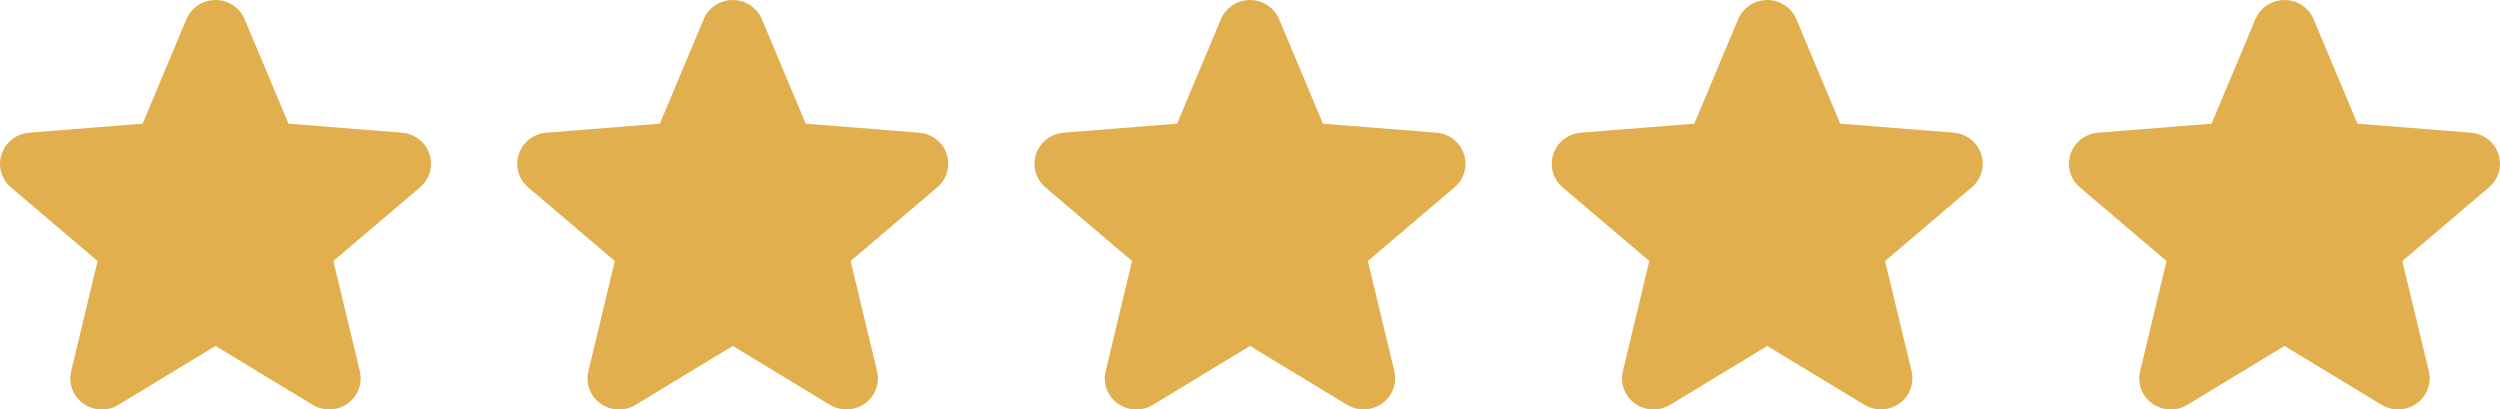 <svg width="116" height="19" viewBox="0 0 116 19" fill="none" xmlns="http://www.w3.org/2000/svg">
<path d="M19.927 7.148C19.838 6.877 19.67 6.639 19.443 6.463C19.216 6.286 18.942 6.18 18.654 6.157L13.386 5.739L11.352 0.893C11.242 0.629 11.055 0.403 10.814 0.244C10.573 0.085 10.29 0 10.001 0C9.711 0 9.428 0.085 9.187 0.244C8.946 0.403 8.759 0.629 8.649 0.893L6.617 5.738L1.346 6.157C1.058 6.181 0.783 6.289 0.556 6.466C0.33 6.643 0.161 6.882 0.072 7.153C-0.017 7.424 -0.024 7.715 0.054 7.989C0.132 8.264 0.29 8.51 0.509 8.696L4.527 12.112L3.303 17.219C3.235 17.496 3.251 17.788 3.351 18.056C3.451 18.324 3.63 18.556 3.864 18.724C4.098 18.892 4.378 18.988 4.668 18.999C4.957 19.01 5.244 18.936 5.491 18.786L10 16.052L14.512 18.786C14.759 18.934 15.045 19.007 15.334 18.995C15.622 18.983 15.901 18.887 16.134 18.72C16.368 18.552 16.546 18.32 16.646 18.053C16.746 17.786 16.764 17.496 16.697 17.219L15.468 12.111L19.486 8.695C19.707 8.509 19.867 8.263 19.945 7.987C20.024 7.712 20.018 7.42 19.927 7.148Z" fill="#E2AF4E"/>
<path d="M43.928 7.148C43.838 6.877 43.67 6.639 43.443 6.463C43.216 6.286 42.942 6.18 42.654 6.157L37.386 5.739L35.352 0.893C35.242 0.629 35.055 0.403 34.814 0.244C34.573 0.085 34.29 0 34.001 0C33.711 0 33.428 0.085 33.187 0.244C32.946 0.403 32.759 0.629 32.649 0.893L30.617 5.738L25.346 6.157C25.058 6.181 24.783 6.289 24.556 6.466C24.33 6.643 24.161 6.882 24.072 7.153C23.983 7.424 23.976 7.715 24.054 7.989C24.132 8.264 24.29 8.51 24.509 8.696L28.527 12.112L27.303 17.219C27.235 17.496 27.251 17.788 27.351 18.056C27.451 18.324 27.63 18.556 27.864 18.724C28.098 18.892 28.378 18.988 28.668 18.999C28.957 19.01 29.244 18.936 29.491 18.786L34 16.052L38.512 18.786C38.759 18.934 39.045 19.007 39.334 18.995C39.622 18.983 39.901 18.887 40.135 18.72C40.368 18.552 40.546 18.32 40.646 18.053C40.746 17.786 40.764 17.496 40.697 17.219L39.468 12.111L43.486 8.695C43.707 8.509 43.867 8.263 43.945 7.987C44.024 7.712 44.018 7.42 43.928 7.148Z" fill="#E2AF4E"/>
<path d="M67.927 7.148C67.838 6.877 67.67 6.639 67.443 6.463C67.216 6.286 66.942 6.18 66.654 6.157L61.386 5.739L59.352 0.893C59.242 0.629 59.055 0.403 58.814 0.244C58.573 0.085 58.29 0 58.001 0C57.711 0 57.428 0.085 57.187 0.244C56.946 0.403 56.759 0.629 56.649 0.893L54.617 5.738L49.346 6.157C49.058 6.181 48.783 6.289 48.556 6.466C48.33 6.643 48.161 6.882 48.072 7.153C47.983 7.424 47.976 7.715 48.054 7.989C48.132 8.264 48.29 8.51 48.509 8.696L52.527 12.112L51.303 17.219C51.235 17.496 51.251 17.788 51.351 18.056C51.451 18.324 51.63 18.556 51.864 18.724C52.098 18.892 52.378 18.988 52.668 18.999C52.958 19.01 53.244 18.936 53.491 18.786L58 16.052L62.512 18.786C62.759 18.934 63.045 19.007 63.334 18.995C63.622 18.983 63.901 18.887 64.135 18.72C64.368 18.552 64.546 18.32 64.646 18.053C64.746 17.786 64.764 17.496 64.697 17.219L63.468 12.111L67.486 8.695C67.707 8.509 67.867 8.263 67.945 7.987C68.024 7.712 68.018 7.42 67.927 7.148Z" fill="#E2AF4E"/>
<path d="M91.927 7.148C91.838 6.877 91.67 6.639 91.443 6.463C91.216 6.286 90.942 6.18 90.654 6.157L85.386 5.739L83.352 0.893C83.242 0.629 83.055 0.403 82.814 0.244C82.573 0.085 82.29 0 82.001 0C81.711 0 81.427 0.085 81.187 0.244C80.946 0.403 80.759 0.629 80.649 0.893L78.617 5.738L73.346 6.157C73.058 6.181 72.783 6.289 72.556 6.466C72.33 6.643 72.161 6.882 72.072 7.153C71.983 7.424 71.976 7.715 72.054 7.989C72.132 8.264 72.29 8.51 72.509 8.696L76.527 12.112L75.303 17.219C75.235 17.496 75.251 17.788 75.351 18.056C75.451 18.324 75.63 18.556 75.864 18.724C76.098 18.892 76.378 18.988 76.668 18.999C76.957 19.01 77.244 18.936 77.491 18.786L82 16.052L86.512 18.786C86.759 18.934 87.045 19.007 87.334 18.995C87.622 18.983 87.901 18.887 88.135 18.72C88.368 18.552 88.546 18.32 88.646 18.053C88.746 17.786 88.764 17.496 88.697 17.219L87.468 12.111L91.486 8.695C91.707 8.509 91.867 8.263 91.945 7.987C92.024 7.712 92.018 7.42 91.927 7.148Z" fill="#E2AF4E"/>
<path d="M115.927 7.148C115.838 6.877 115.67 6.639 115.443 6.463C115.216 6.286 114.942 6.18 114.654 6.157L109.386 5.739L107.352 0.893C107.242 0.629 107.055 0.403 106.814 0.244C106.573 0.085 106.29 0 106 0C105.711 0 105.428 0.085 105.187 0.244C104.946 0.403 104.759 0.629 104.649 0.893L102.617 5.738L97.346 6.157C97.058 6.181 96.783 6.289 96.556 6.466C96.33 6.643 96.161 6.882 96.072 7.153C95.983 7.424 95.976 7.715 96.054 7.989C96.132 8.264 96.29 8.51 96.509 8.696L100.527 12.112L99.303 17.219C99.235 17.496 99.251 17.788 99.351 18.056C99.451 18.324 99.63 18.556 99.864 18.724C100.098 18.892 100.378 18.988 100.668 18.999C100.957 19.01 101.244 18.936 101.491 18.786L106 16.052L110.512 18.786C110.759 18.934 111.045 19.007 111.333 18.995C111.622 18.983 111.901 18.887 112.135 18.72C112.368 18.552 112.546 18.32 112.646 18.053C112.746 17.786 112.764 17.496 112.697 17.219L111.468 12.111L115.486 8.695C115.707 8.509 115.867 8.263 115.945 7.987C116.024 7.712 116.018 7.42 115.927 7.148Z" fill="#E2AF4E"/>
</svg>
